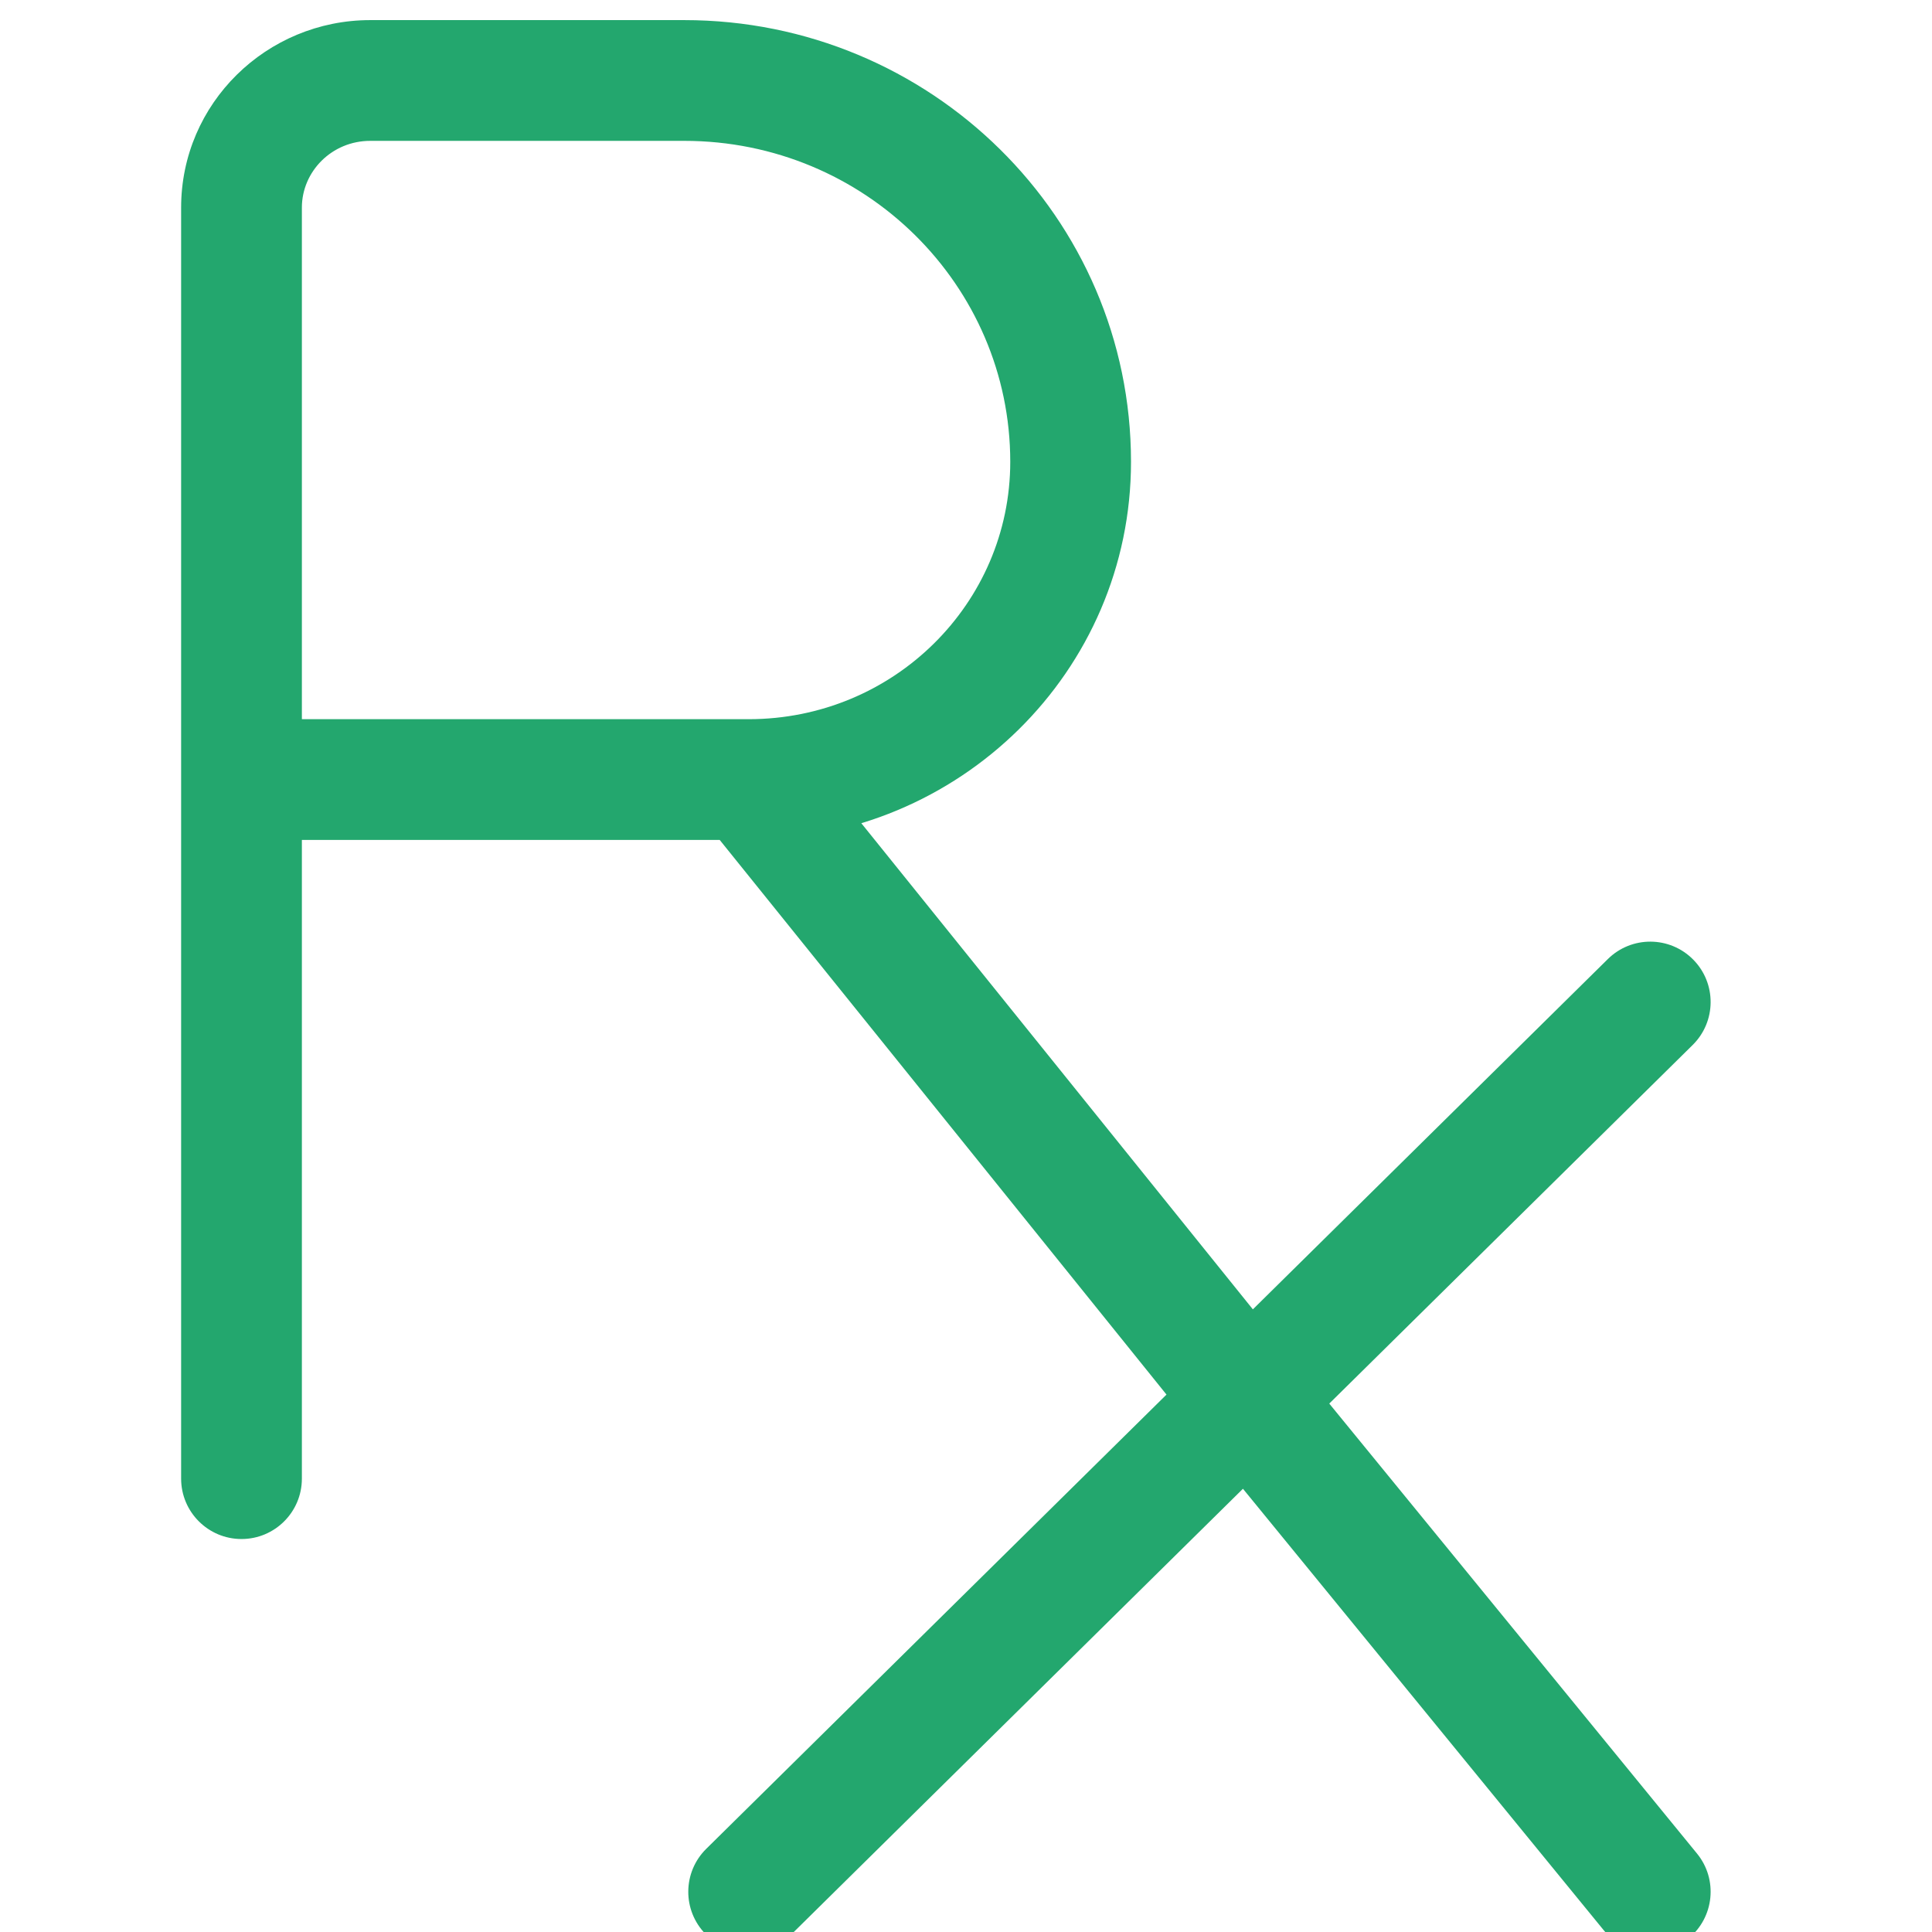 <svg width="32" height="32" viewBox="0 0 32 32" fill="none" xmlns="http://www.w3.org/2000/svg">
<g clip-path="url(#clip0_182_2881)">
<path d="M3 24.491C3 25.043 3.448 25.491 4 25.491C4.552 25.491 5 25.043 5 24.491H3ZM26.559 31.966C26.909 32.394 27.538 32.457 27.966 32.108C28.394 31.758 28.457 31.128 28.108 30.701L26.559 31.966ZM28.036 17.308C28.429 16.92 28.433 16.287 28.045 15.894C27.657 15.501 27.024 15.497 26.631 15.885L28.036 17.308ZM11.698 30.622C11.305 31.009 11.3 31.643 11.688 32.036C12.076 32.429 12.709 32.433 13.102 32.045L11.698 30.622ZM3 3.439V12.912H5V3.439H3ZM3 12.912V24.491H5V12.912H3ZM4 13.912H12.4V11.912H4V13.912ZM11.333 0.333H6.133V2.333H11.333V0.333ZM11.333 2.333C14.328 2.333 16.733 4.726 16.733 7.649H18.733C18.733 3.596 15.408 0.333 11.333 0.333V2.333ZM12.4 13.912C15.885 13.912 18.733 11.12 18.733 7.649H16.733C16.733 9.991 14.806 11.912 12.4 11.912V13.912ZM5 3.439C5 2.841 5.495 2.333 6.133 2.333V0.333C4.415 0.333 3 1.711 3 3.439H5ZM11.621 13.54L19.888 23.803L21.445 22.548L13.179 12.285L11.621 13.54ZM19.892 23.808L26.559 31.966L28.108 30.701L21.441 22.543L19.892 23.808ZM21.369 23.887L28.036 17.308L26.631 15.885L19.964 22.464L21.369 23.887ZM19.964 22.464L11.698 30.622L13.102 32.045L21.369 23.887L19.964 22.464Z" fill="#23A76E"/>
</g>
<defs>
<clipPath id="clip0_182_2881">
<rect width="32" height="32" fill="white"/>
</clipPath>
</defs>
</svg>
